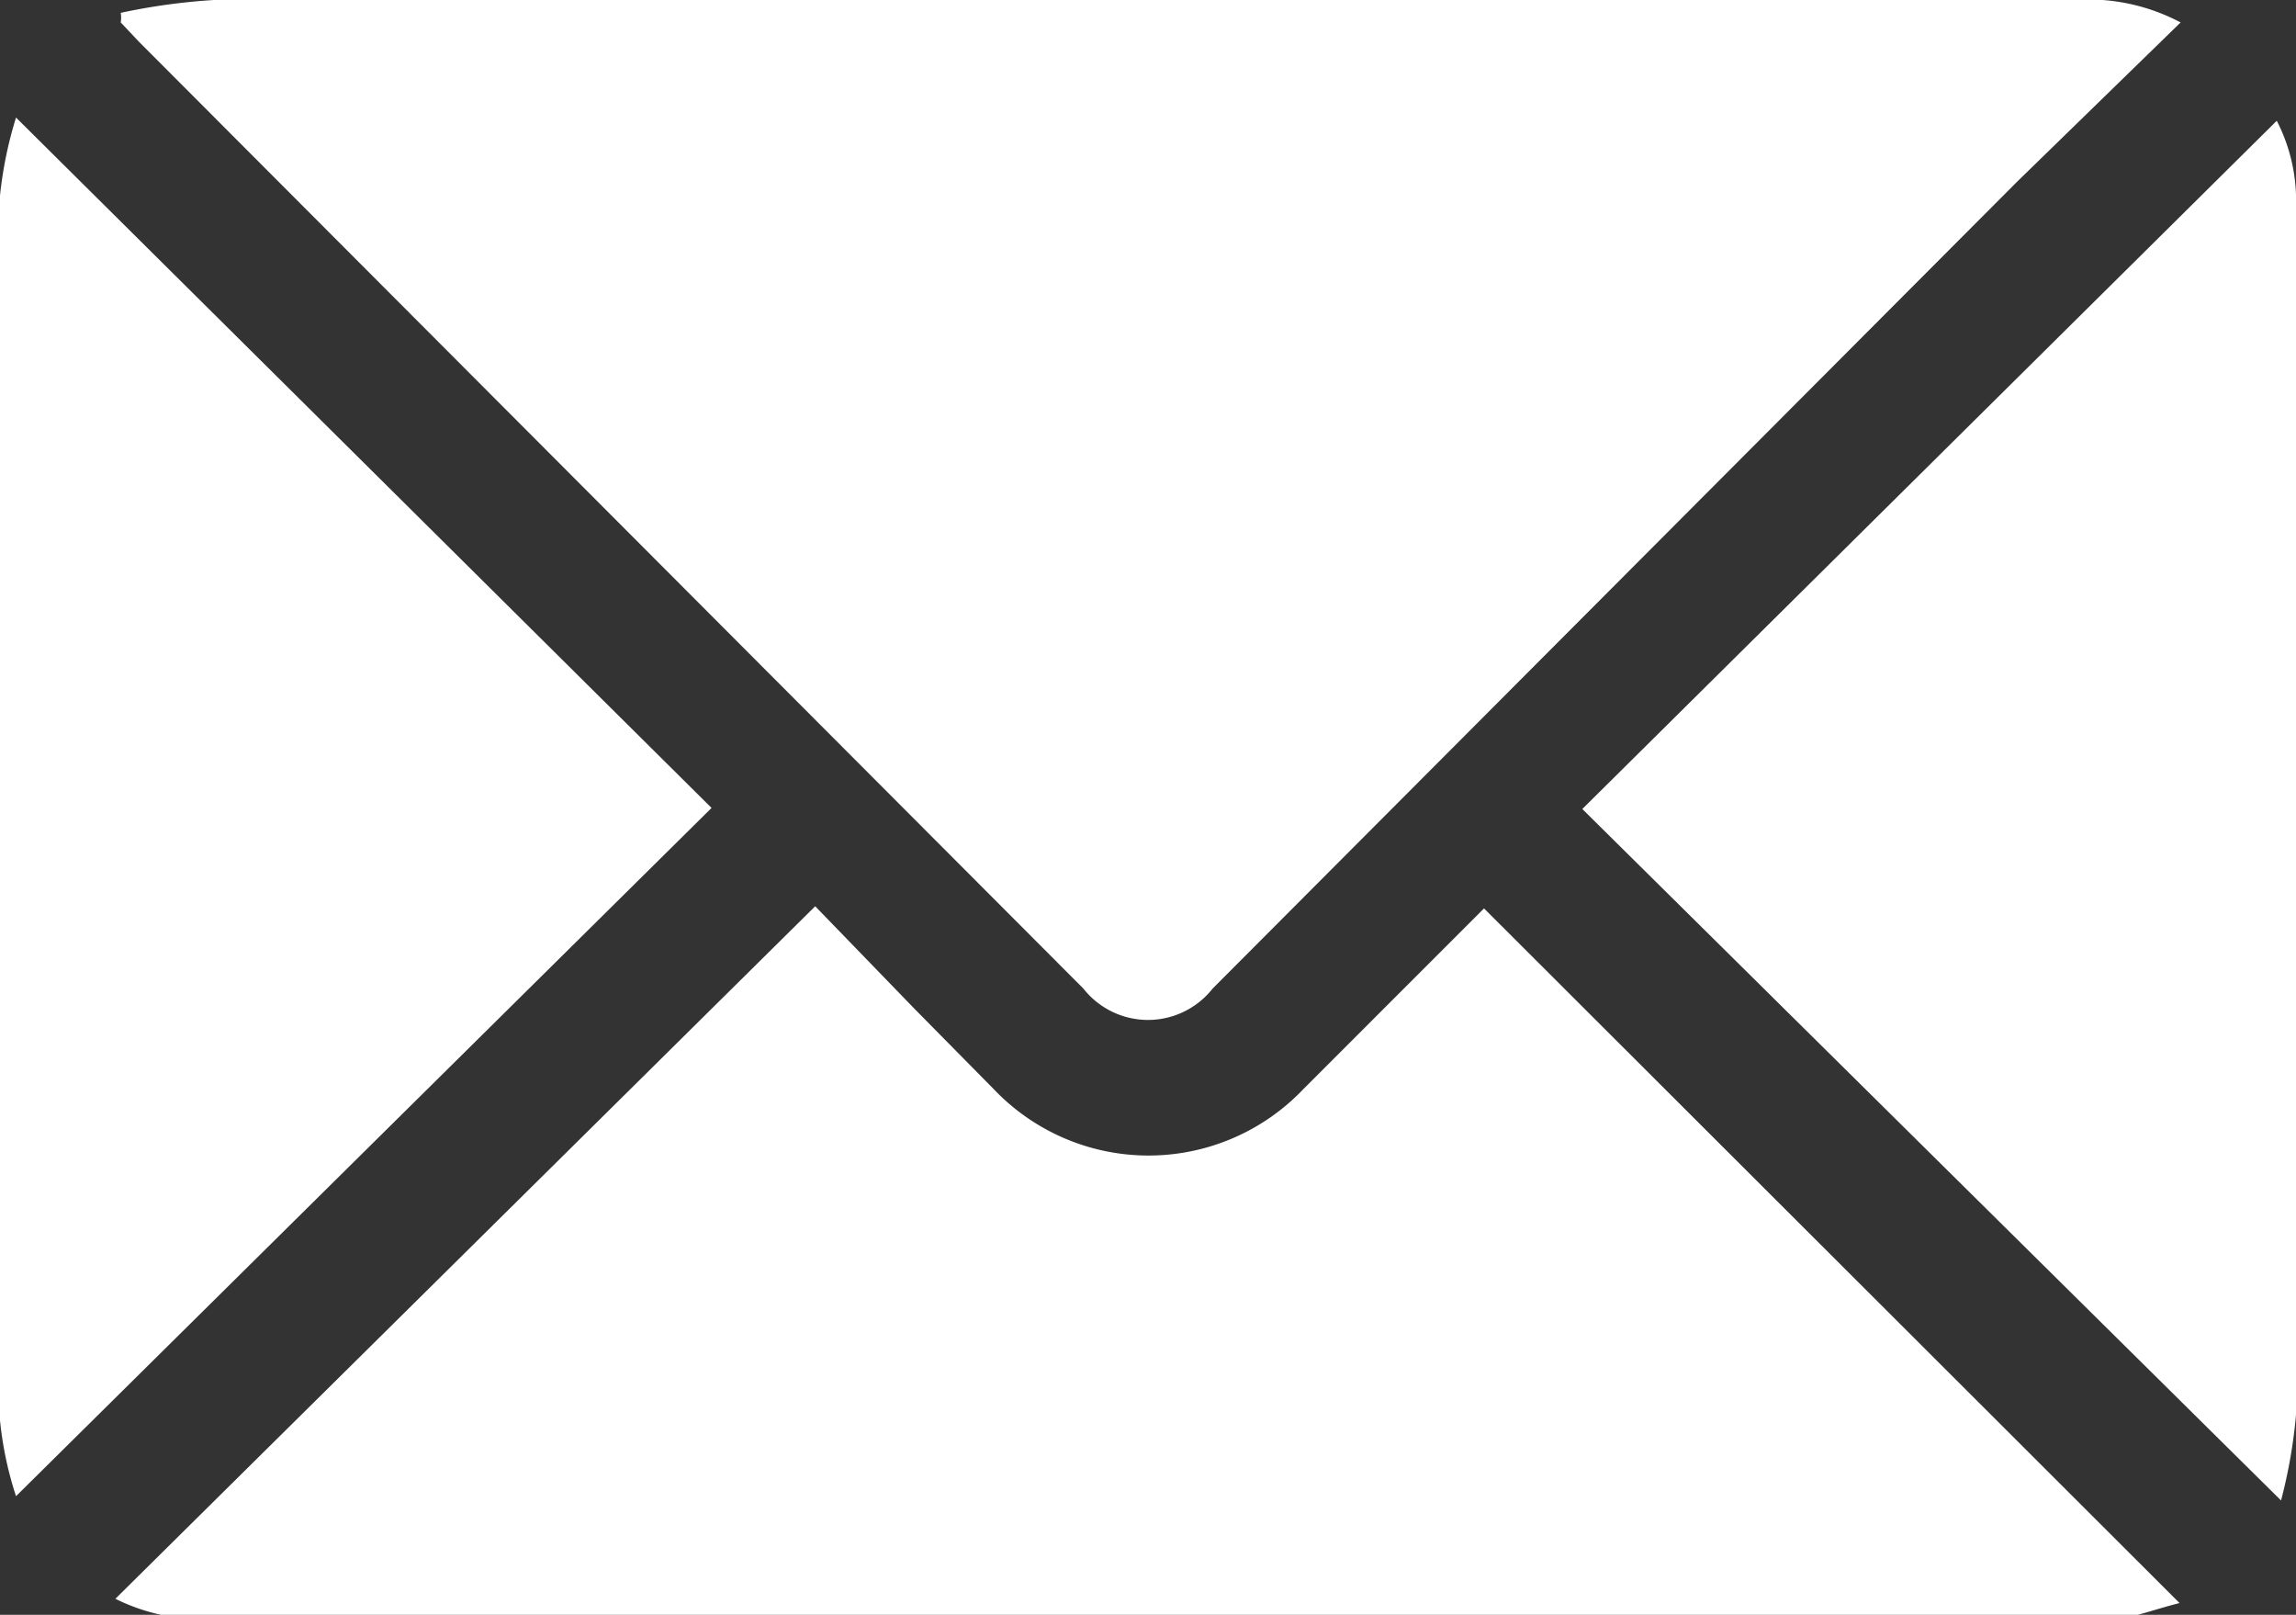 <svg xmlns="http://www.w3.org/2000/svg" viewBox="0 0 21.49 15.11"><rect x="0" y="0" width="21.49" height="15.11" fill="#333333" stroke="none"/><defs><style>.cls-1{fill:#fff;fill-rule:evenodd;}</style></defs><g id="Layer_2" data-name="Layer 2"><g id="Layer_1-2" data-name="Layer 1"><path class="cls-1" d="M21.49,10.63c0,.87,0,1.74,0,2.61a4.81,4.81,0,0,1-.14.8L14.81,7.57l6.5-6.44a1.63,1.63,0,0,1,.18.8ZM11.35,9.25a.77.77,0,0,1-1.21,0L1.3.39,1.13.21a.28.28,0,0,0,0-.09A5.9,5.9,0,0,1,2,0c.84,0,1.68,0,2.52,0H19.41a1.85,1.85,0,0,1,1,.21L18.88,1.7ZM.15,14A3.31,3.31,0,0,1,0,13.29Q0,7.56,0,1.83A3.76,3.76,0,0,1,.15,1.1L6.66,7.56ZM8.56,9.44l.74.75a2,2,0,0,0,2.9,0l1.69-1.69L20.4,15c-.2.05-.36.11-.52.14a3.54,3.54,0,0,1-.46,0H2.08a1.81,1.81,0,0,1-1-.18L7.63,8.48Z"/></g></g></svg>